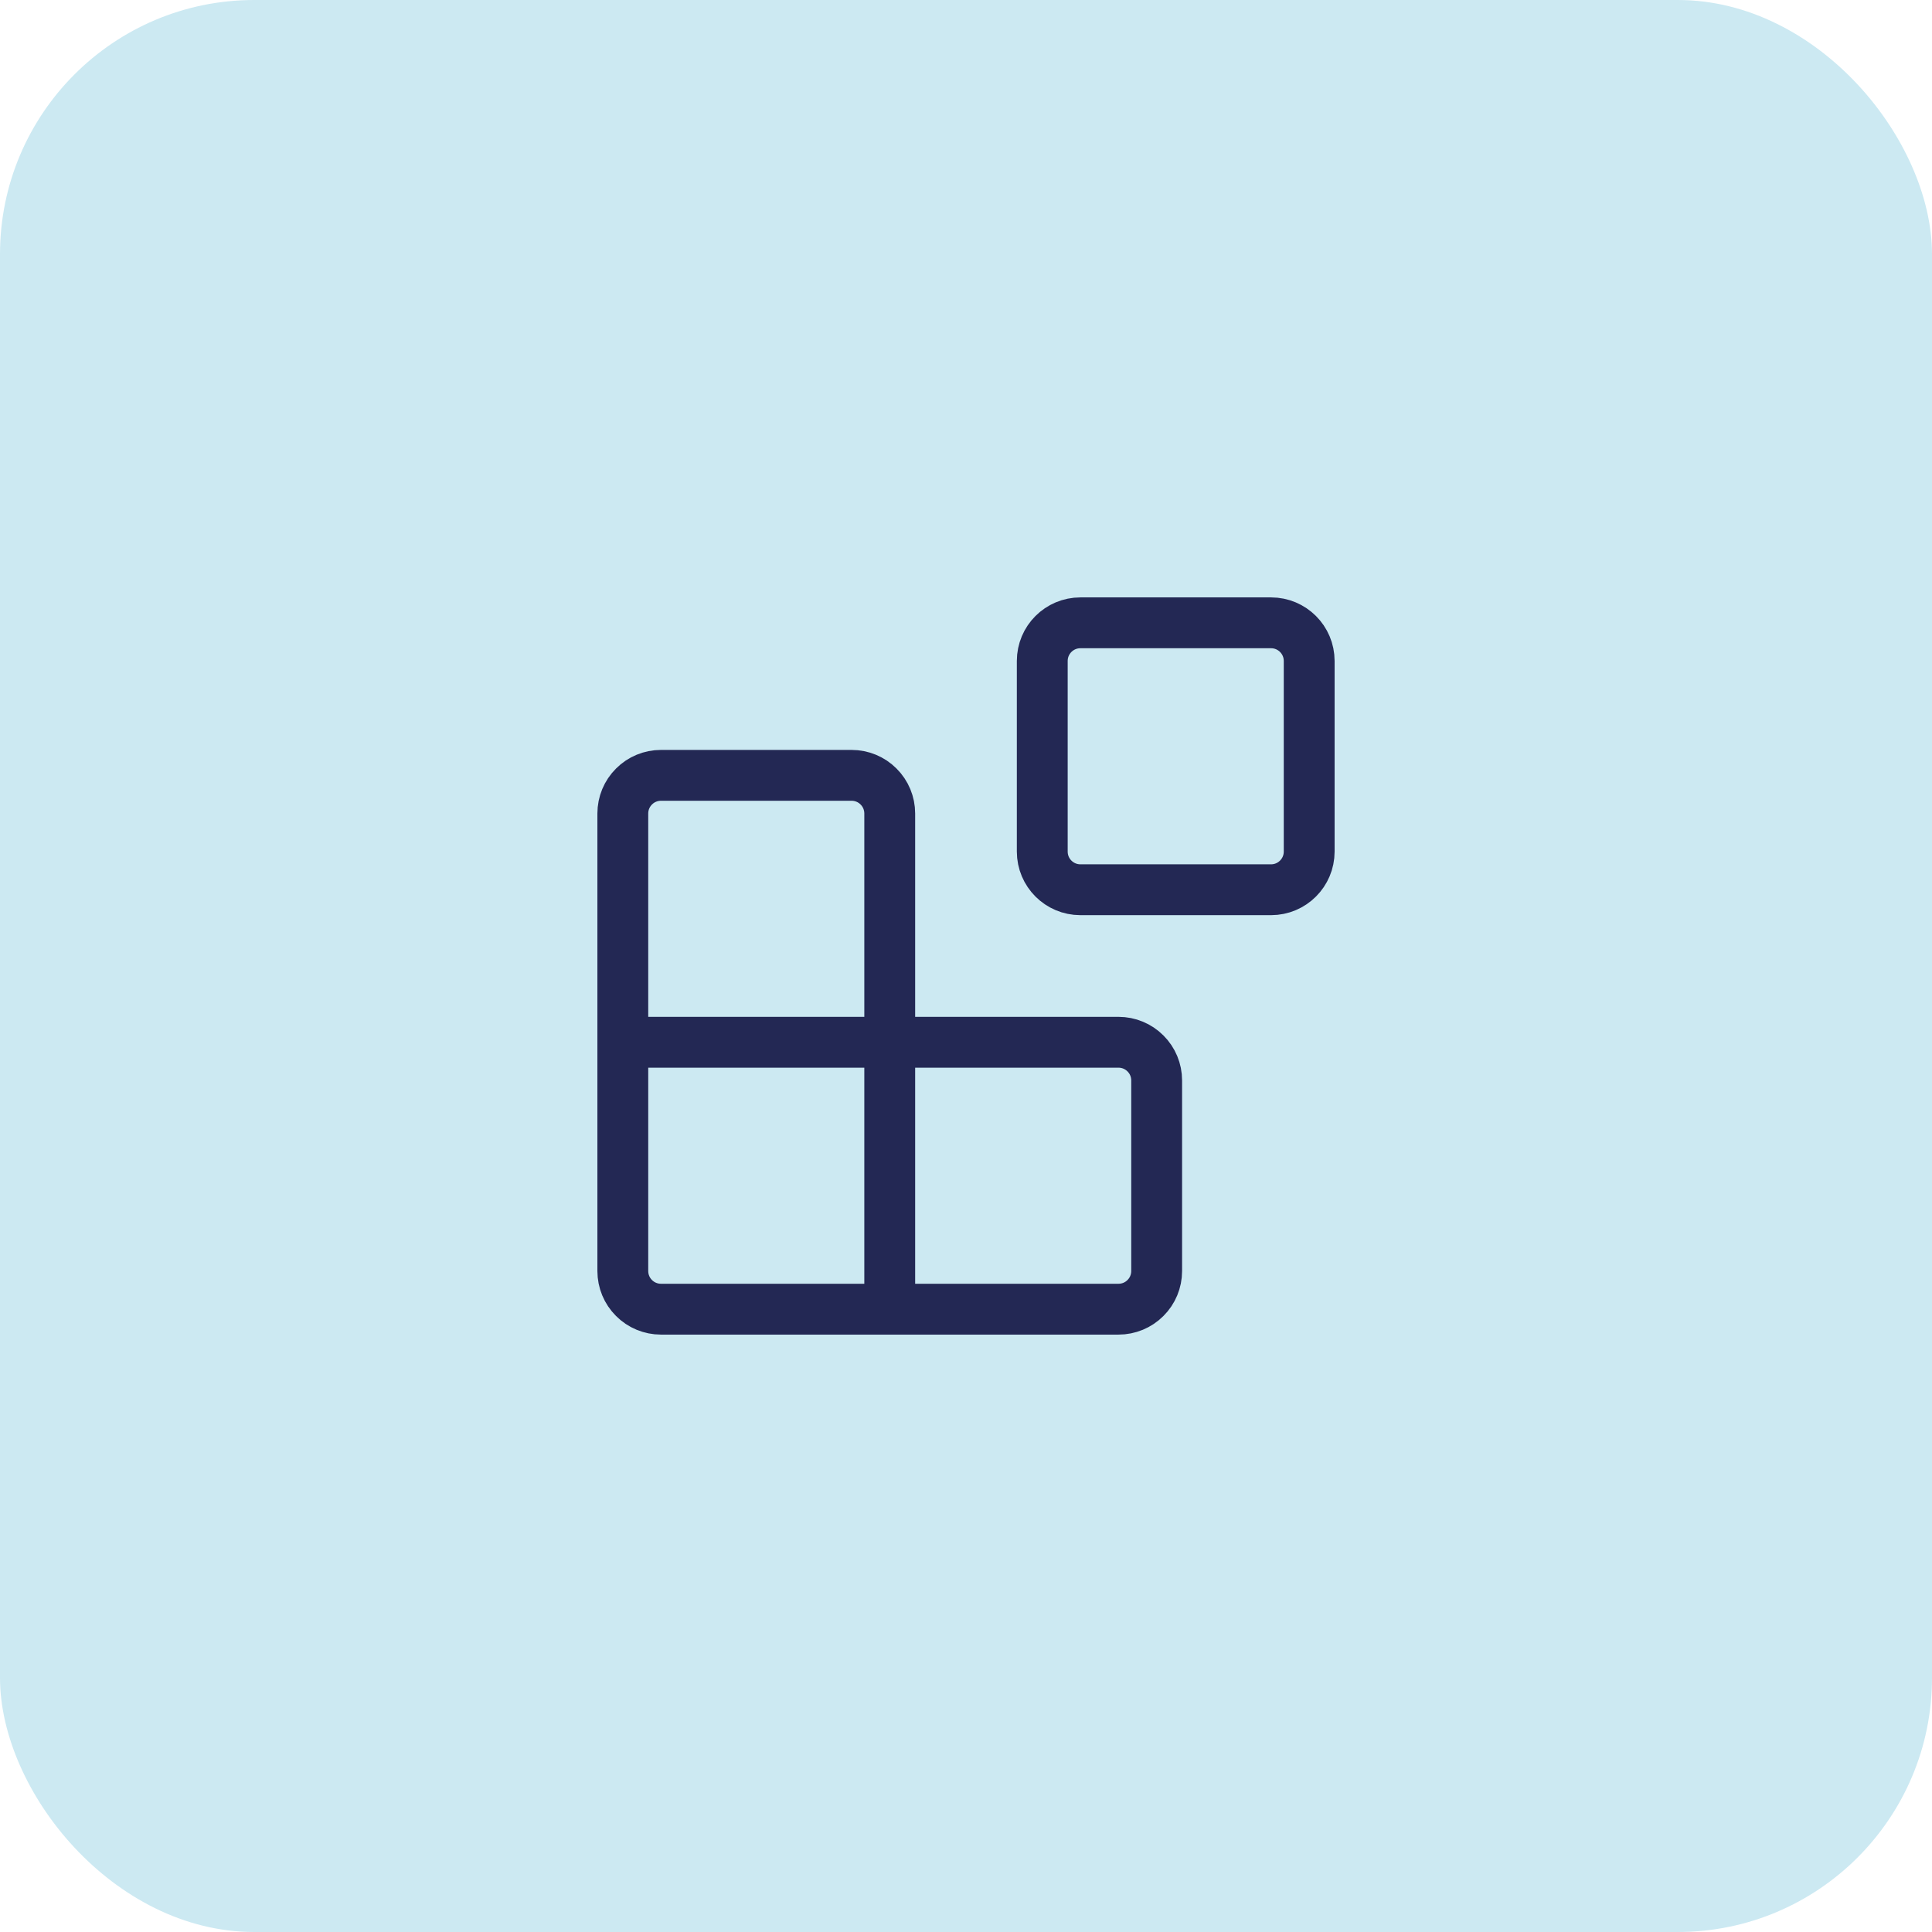<svg width="38" height="38" viewBox="0 0 38 38" fill="none" xmlns="http://www.w3.org/2000/svg">
<rect width="38" height="38" rx="5" fill="#CCE9F2"/>
<path d="M17.5 25.75V16C17.5 15.801 17.421 15.61 17.28 15.47C17.14 15.329 16.949 15.25 16.75 15.25H13C12.801 15.25 12.61 15.329 12.47 15.47C12.329 15.61 12.25 15.801 12.25 16V25C12.25 25.199 12.329 25.39 12.47 25.53C12.61 25.671 12.801 25.75 13 25.75H22C22.199 25.75 22.39 25.671 22.53 25.53C22.671 25.39 22.75 25.199 22.75 25V21.25C22.75 21.051 22.671 20.86 22.53 20.72C22.39 20.579 22.199 20.5 22 20.5H12.25M21.25 12.25H25C25.414 12.25 25.75 12.586 25.75 13V16.75C25.75 17.164 25.414 17.5 25 17.5H21.25C20.836 17.5 20.5 17.164 20.5 16.75V13C20.5 12.586 20.836 12.25 21.25 12.25Z" stroke="#232854" stroke-linecap="round" stroke-linejoin="round"/>
</svg>
